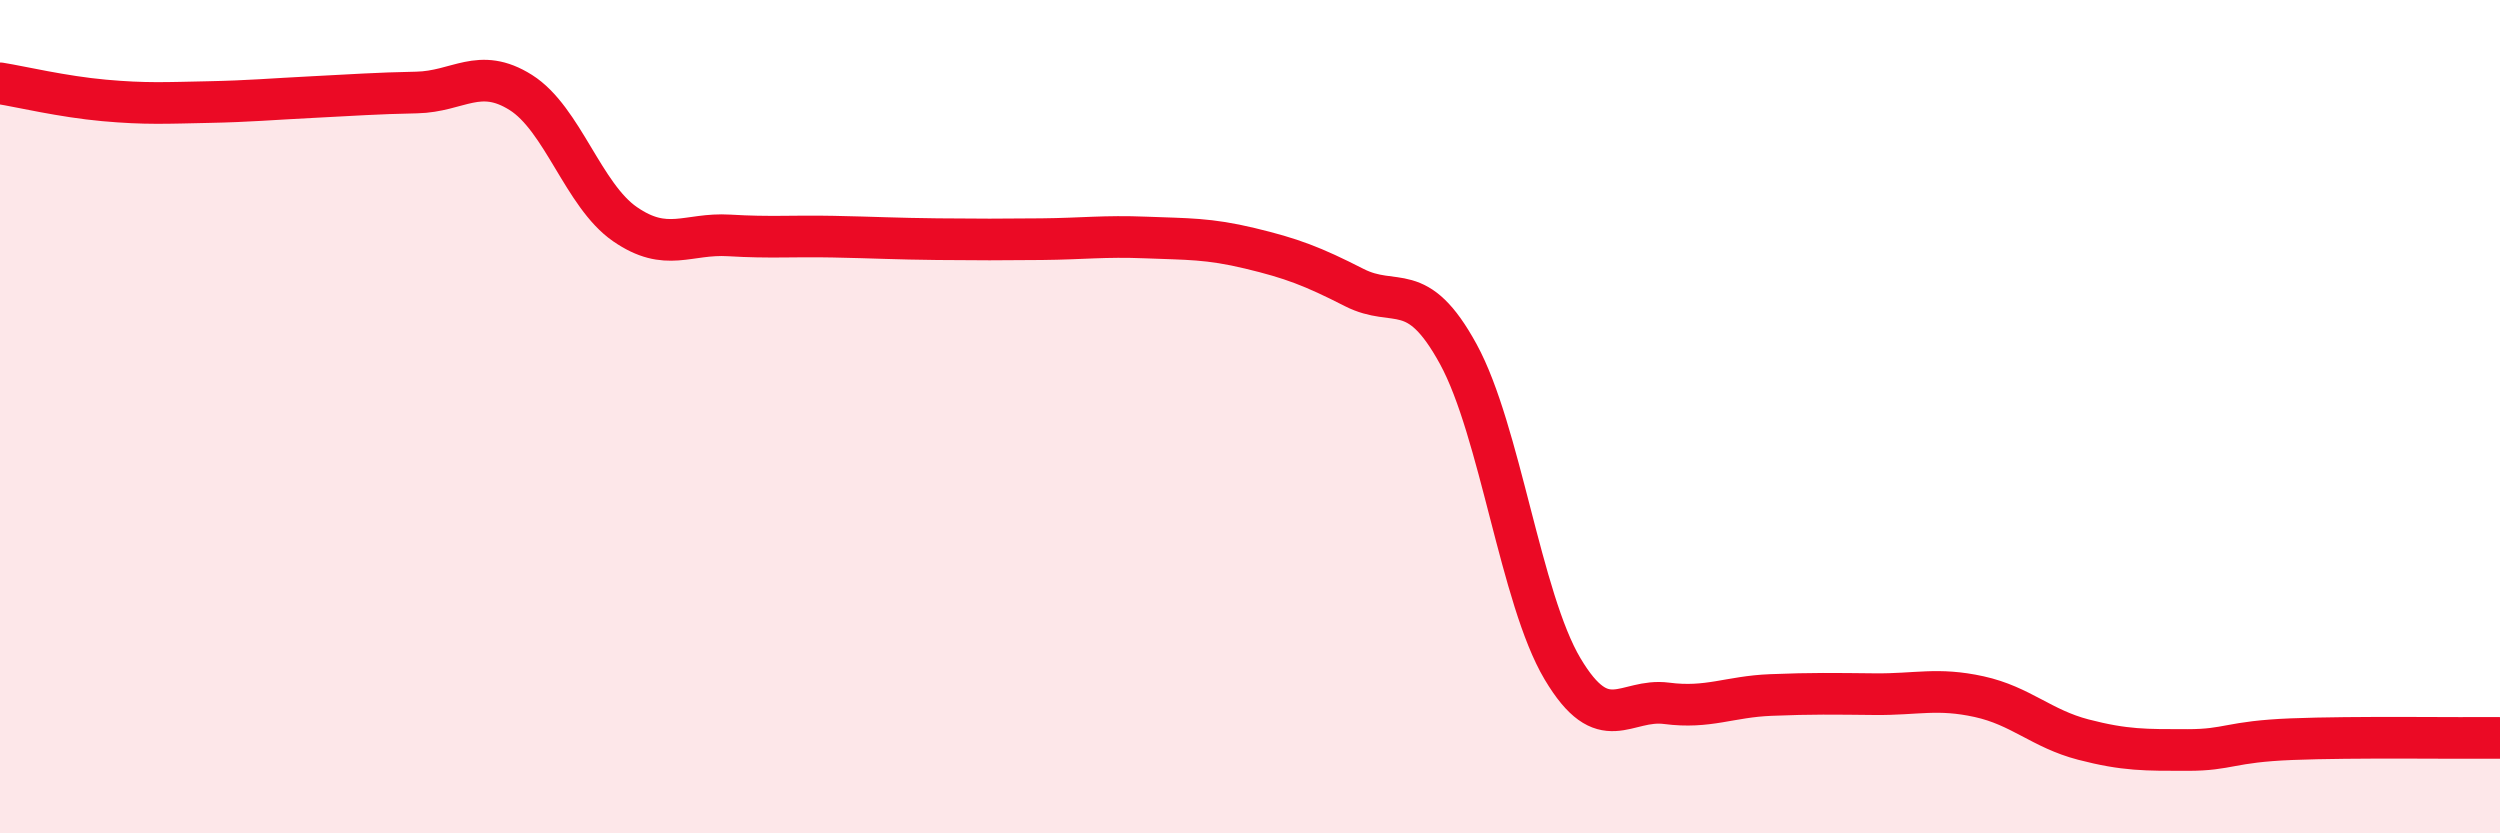 
    <svg width="60" height="20" viewBox="0 0 60 20" xmlns="http://www.w3.org/2000/svg">
      <path
        d="M 0,2 C 0.5,2.08 1.5,2.32 2.5,2.41 C 3.5,2.5 4,2.47 5,2.45 C 6,2.43 6.5,2.38 7.5,2.33 C 8.5,2.28 9,2.24 10,2.22 C 11,2.2 11.5,1.59 12.5,2.22 C 13.5,2.85 14,4.69 15,5.38 C 16,6.07 16.5,5.59 17.5,5.65 C 18.5,5.71 19,5.66 20,5.68 C 21,5.7 21.5,5.73 22.5,5.74 C 23.5,5.75 24,5.75 25,5.74 C 26,5.73 26.5,5.66 27.5,5.7 C 28.5,5.74 29,5.72 30,5.96 C 31,6.2 31.5,6.39 32.5,6.9 C 33.5,7.41 34,6.67 35,8.5 C 36,10.33 36.5,14.37 37.5,16.05 C 38.5,17.73 39,16.75 40,16.88 C 41,17.01 41.5,16.72 42.5,16.68 C 43.5,16.64 44,16.65 45,16.66 C 46,16.67 46.5,16.5 47.5,16.72 C 48.5,16.94 49,17.49 50,17.75 C 51,18.01 51.5,18 52.5,18 C 53.5,18 53.5,17.8 55,17.74 C 56.5,17.68 59,17.72 60,17.71L60 20L0 20Z"
        fill="#EB0A25"
        opacity="0.1"
        stroke-linecap="round"
        stroke-linejoin="round"
      />
      <path
        d="M 0,2 C 0.5,2.08 1.5,2.32 2.5,2.41 C 3.5,2.5 4,2.47 5,2.45 C 6,2.43 6.5,2.38 7.5,2.33 C 8.5,2.28 9,2.24 10,2.22 C 11,2.2 11.5,1.59 12.5,2.22 C 13.5,2.85 14,4.69 15,5.38 C 16,6.07 16.5,5.59 17.5,5.65 C 18.5,5.71 19,5.66 20,5.68 C 21,5.7 21.5,5.73 22.5,5.74 C 23.5,5.75 24,5.75 25,5.74 C 26,5.73 26.5,5.66 27.5,5.7 C 28.5,5.74 29,5.72 30,5.96 C 31,6.2 31.5,6.39 32.5,6.9 C 33.5,7.41 34,6.67 35,8.5 C 36,10.33 36.5,14.37 37.5,16.05 C 38.5,17.73 39,16.75 40,16.88 C 41,17.01 41.5,16.72 42.5,16.68 C 43.5,16.64 44,16.65 45,16.66 C 46,16.67 46.5,16.5 47.5,16.72 C 48.5,16.94 49,17.49 50,17.75 C 51,18.01 51.5,18 52.5,18 C 53.5,18 53.5,17.8 55,17.74 C 56.5,17.68 59,17.72 60,17.71"
        stroke="#EB0A25"
        stroke-width="1"
        fill="none"
        stroke-linecap="round"
        stroke-linejoin="round"
      />
    </svg>
  